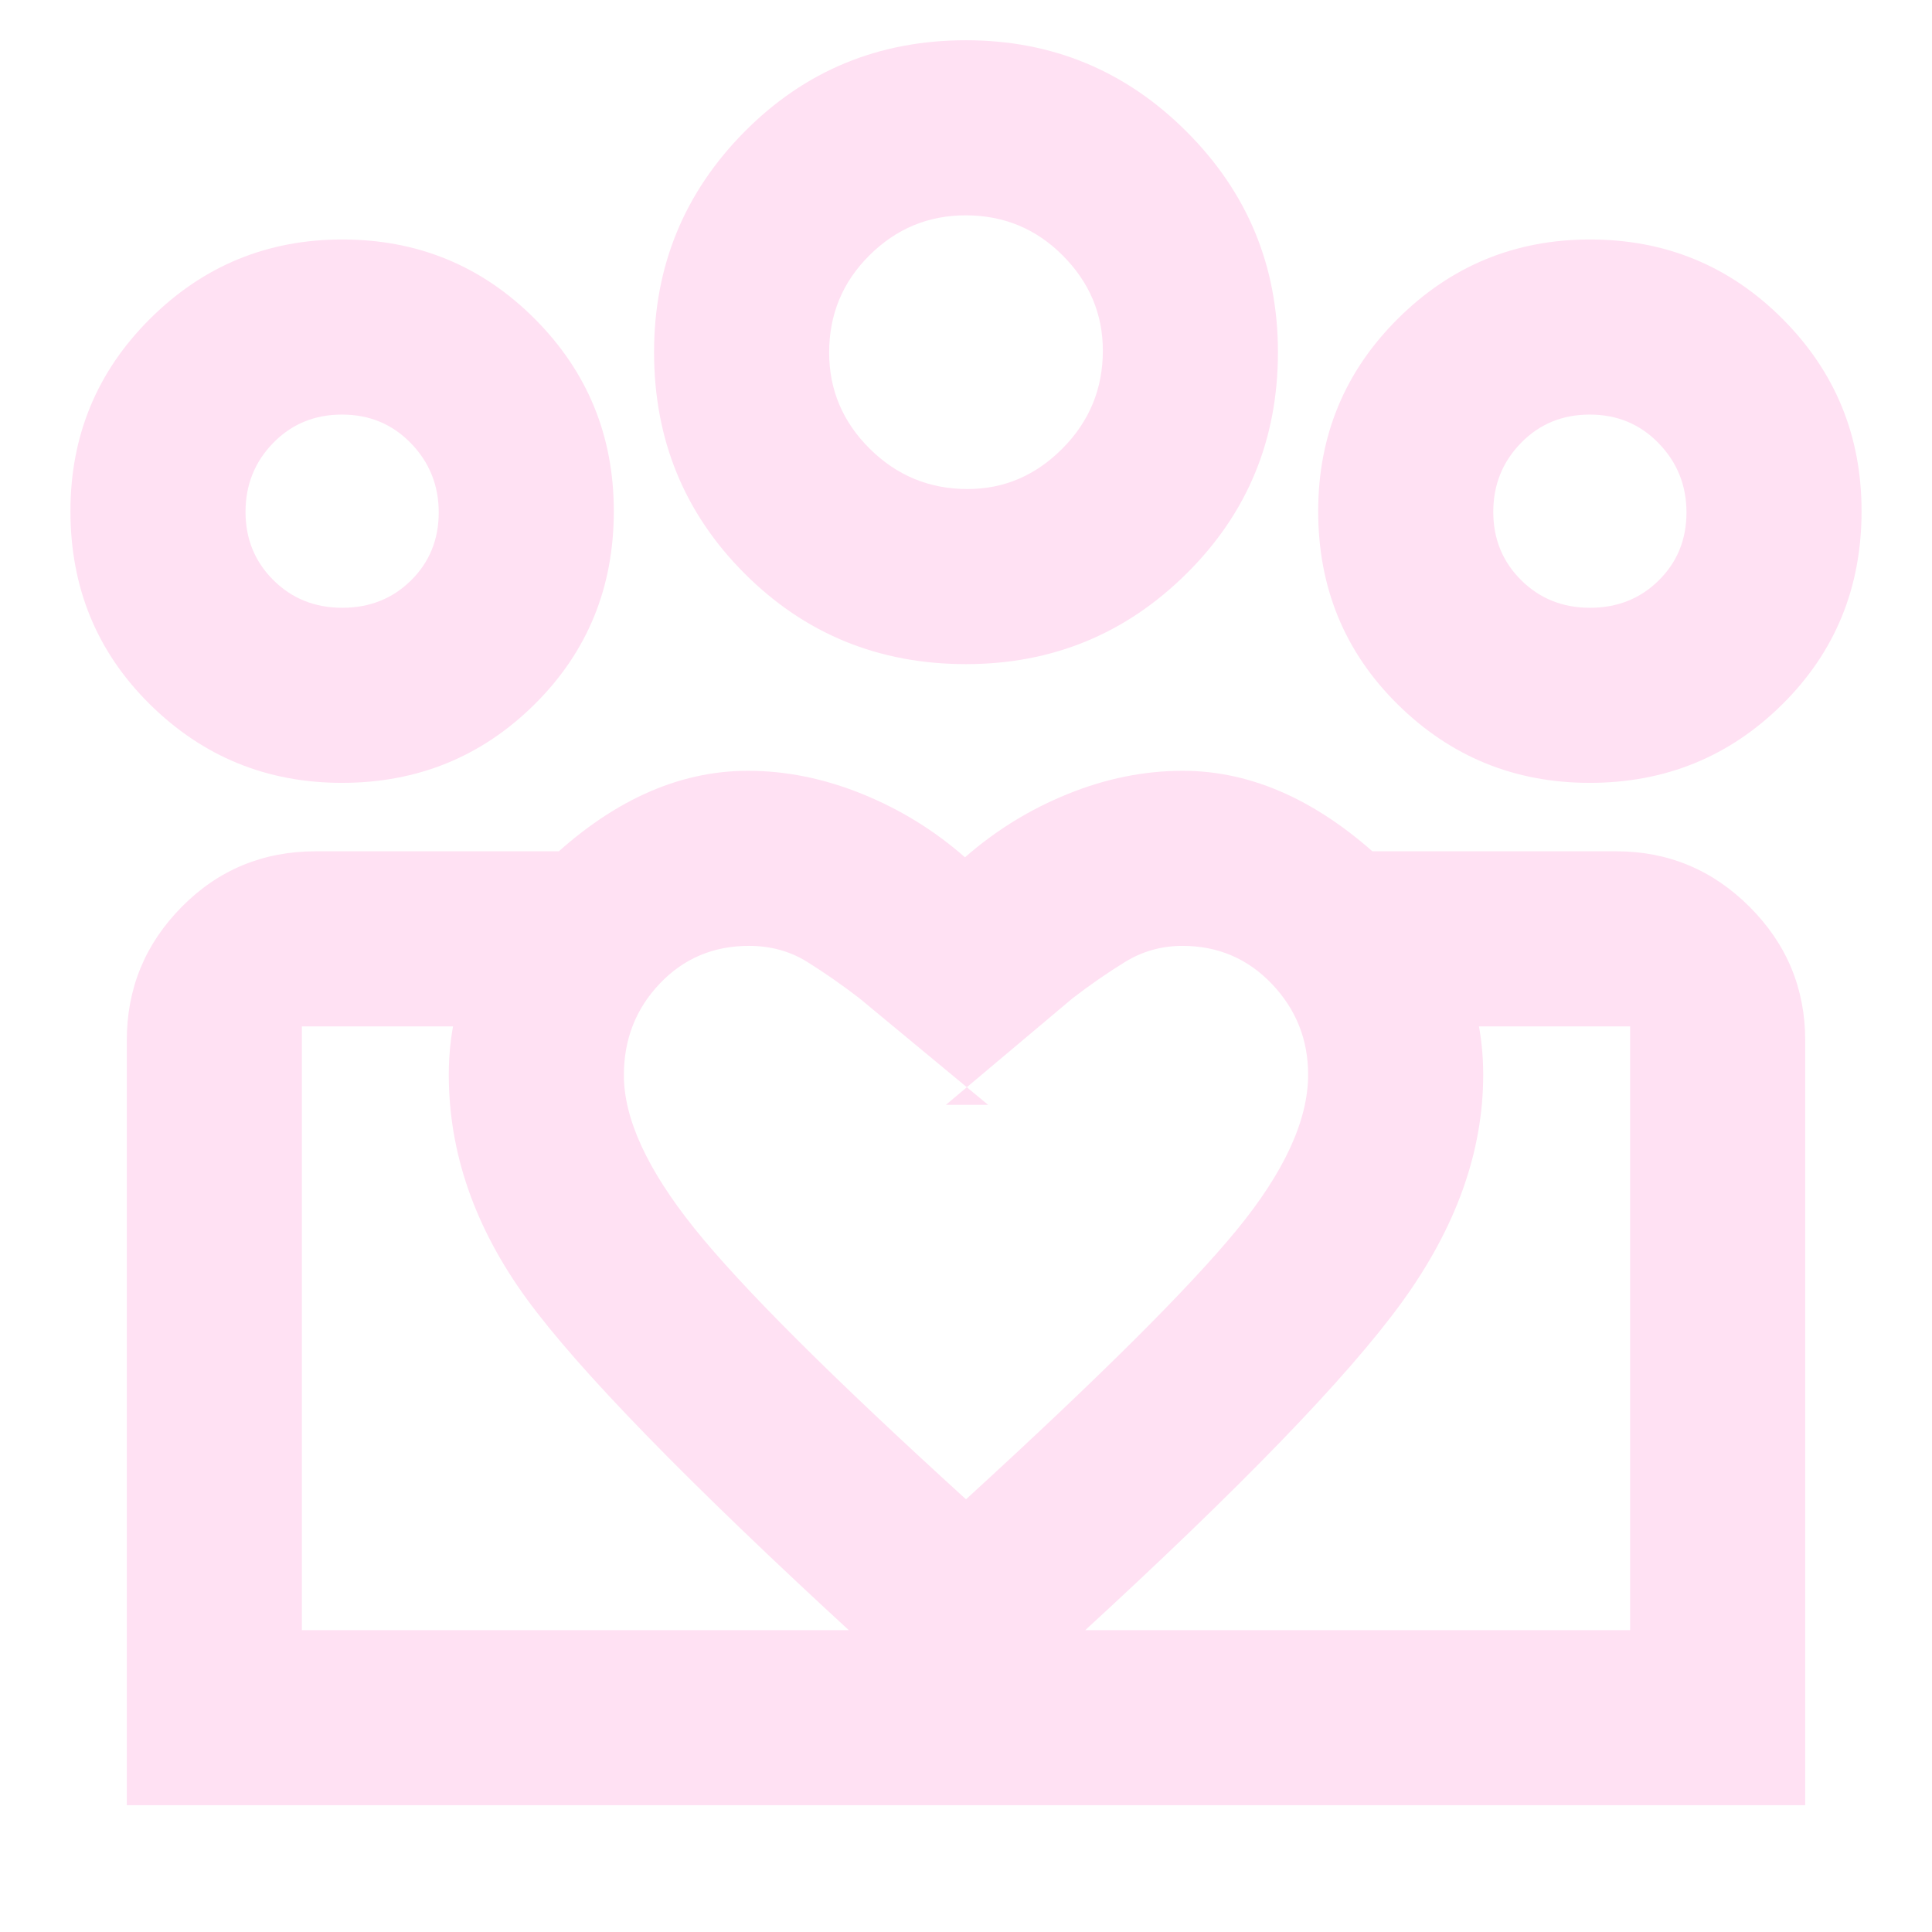 <svg width="48" height="48" viewBox="0 0 48 48" fill="none" xmlns="http://www.w3.org/2000/svg">
<mask id="mask0_3471_48376" style="mask-type:alpha" maskUnits="userSpaceOnUse" x="0" y="0" width="48" height="48">
<rect width="48" height="48" fill="#D9D9D9"/>
</mask>
<g mask="url(#mask0_3471_48376)">
<path d="M39.504 15.1C40.184 15.1 40.754 14.873 41.212 14.419C41.671 13.965 41.9 13.403 41.9 12.732C41.9 12.06 41.67 11.488 41.209 11.012C40.748 10.537 40.178 10.3 39.496 10.3C38.816 10.3 38.246 10.535 37.788 11.005C37.329 11.476 37.1 12.046 37.1 12.718C37.1 13.389 37.33 13.953 37.791 14.412C38.252 14.871 38.822 15.1 39.504 15.1ZM39.496 19.45C37.632 19.45 36.042 18.8 34.725 17.5C33.408 16.2 32.75 14.6 32.75 12.7C32.75 10.825 33.41 9.231 34.729 7.919C36.048 6.606 37.64 5.95 39.503 5.95C41.379 5.95 42.972 6.606 44.283 7.919C45.594 9.231 46.25 10.825 46.25 12.7C46.25 14.6 45.593 16.2 44.28 17.5C42.967 18.8 41.372 19.45 39.496 19.45ZM24.037 12.15C24.946 12.15 25.733 11.813 26.4 11.14C27.067 10.467 27.4 9.658 27.4 8.713C27.4 7.804 27.069 7.017 26.406 6.35C25.743 5.683 24.938 5.35 23.991 5.35C23.064 5.35 22.267 5.681 21.6 6.344C20.933 7.007 20.6 7.812 20.6 8.759C20.6 9.686 20.937 10.483 21.61 11.15C22.283 11.817 23.092 12.15 24.037 12.15ZM24 16.5C21.833 16.5 20 15.75 18.5 14.25C17 12.75 16.25 10.917 16.25 8.75C16.25 6.61 17 4.783 18.5 3.27C20 1.757 21.833 1 24 1C26.14 1 27.967 1.757 29.48 3.27C30.994 4.783 31.75 6.61 31.75 8.75C31.75 10.917 30.994 12.75 29.48 14.25C27.967 15.75 26.14 16.5 24 16.5ZM15.5 26.715C15.5 27.793 16.083 29.06 17.25 30.516C18.417 31.972 20.667 34.217 24 37.25C27.292 34.239 29.531 32.011 30.719 30.567C31.906 29.122 32.5 27.833 32.5 26.7C32.5 25.828 32.2 25.077 31.6 24.446C30.999 23.816 30.259 23.5 29.378 23.5C28.861 23.5 28.386 23.633 27.951 23.9C27.517 24.167 27.083 24.467 26.65 24.8L23.5 27.45H24.55L21.35 24.8C20.917 24.467 20.486 24.167 20.058 23.9C19.631 23.633 19.147 23.5 18.607 23.5C17.725 23.5 16.987 23.812 16.392 24.437C15.797 25.062 15.5 25.821 15.5 26.715ZM11.15 26.7C11.15 24.745 11.95 22.998 13.55 21.459C15.15 19.92 16.828 19.15 18.583 19.15C19.528 19.15 20.473 19.342 21.419 19.725C22.364 20.108 23.217 20.633 23.975 21.3C24.734 20.633 25.586 20.108 26.532 19.725C27.477 19.342 28.428 19.15 29.385 19.15C31.128 19.15 32.808 19.917 34.425 21.45C36.042 22.983 36.85 24.733 36.85 26.7C36.85 28.614 36.175 30.501 34.825 32.36C33.475 34.22 30.8 36.983 26.8 40.65L24 43.15L21.25 40.65C17.093 36.831 14.371 34.036 13.082 32.266C11.794 30.495 11.15 28.64 11.15 26.7ZM8.504 15.1C9.184 15.1 9.754 14.873 10.213 14.419C10.671 13.965 10.9 13.403 10.9 12.732C10.9 12.06 10.67 11.488 10.209 11.012C9.748 10.537 9.178 10.3 8.496 10.3C7.816 10.3 7.246 10.535 6.787 11.005C6.329 11.476 6.1 12.046 6.1 12.718C6.1 13.389 6.33 13.953 6.791 14.412C7.252 14.871 7.822 15.1 8.504 15.1ZM24.15 44.85V40.5H40.5V25.5H34.05V21.15H40.15C41.442 21.15 42.548 21.61 43.469 22.531C44.39 23.452 44.85 24.558 44.85 25.85V44.85H24.15ZM7.5 40.5H24.15V44.85H3.15V25.85C3.15 24.558 3.605 23.452 4.515 22.531C5.425 21.61 6.537 21.15 7.85 21.15H13.9V25.5H7.5V40.5ZM8.496 19.45C6.632 19.45 5.042 18.8 3.725 17.5C2.408 16.2 1.75 14.6 1.75 12.7C1.75 10.825 2.41 9.231 3.729 7.919C5.048 6.606 6.64 5.95 8.503 5.95C10.379 5.95 11.972 6.606 13.283 7.919C14.594 9.231 15.25 10.825 15.25 12.7C15.25 14.6 14.593 16.2 13.28 17.5C11.967 18.8 10.372 19.45 8.496 19.45Z" fill="#FFE1F3"/>
</g>
</svg>
